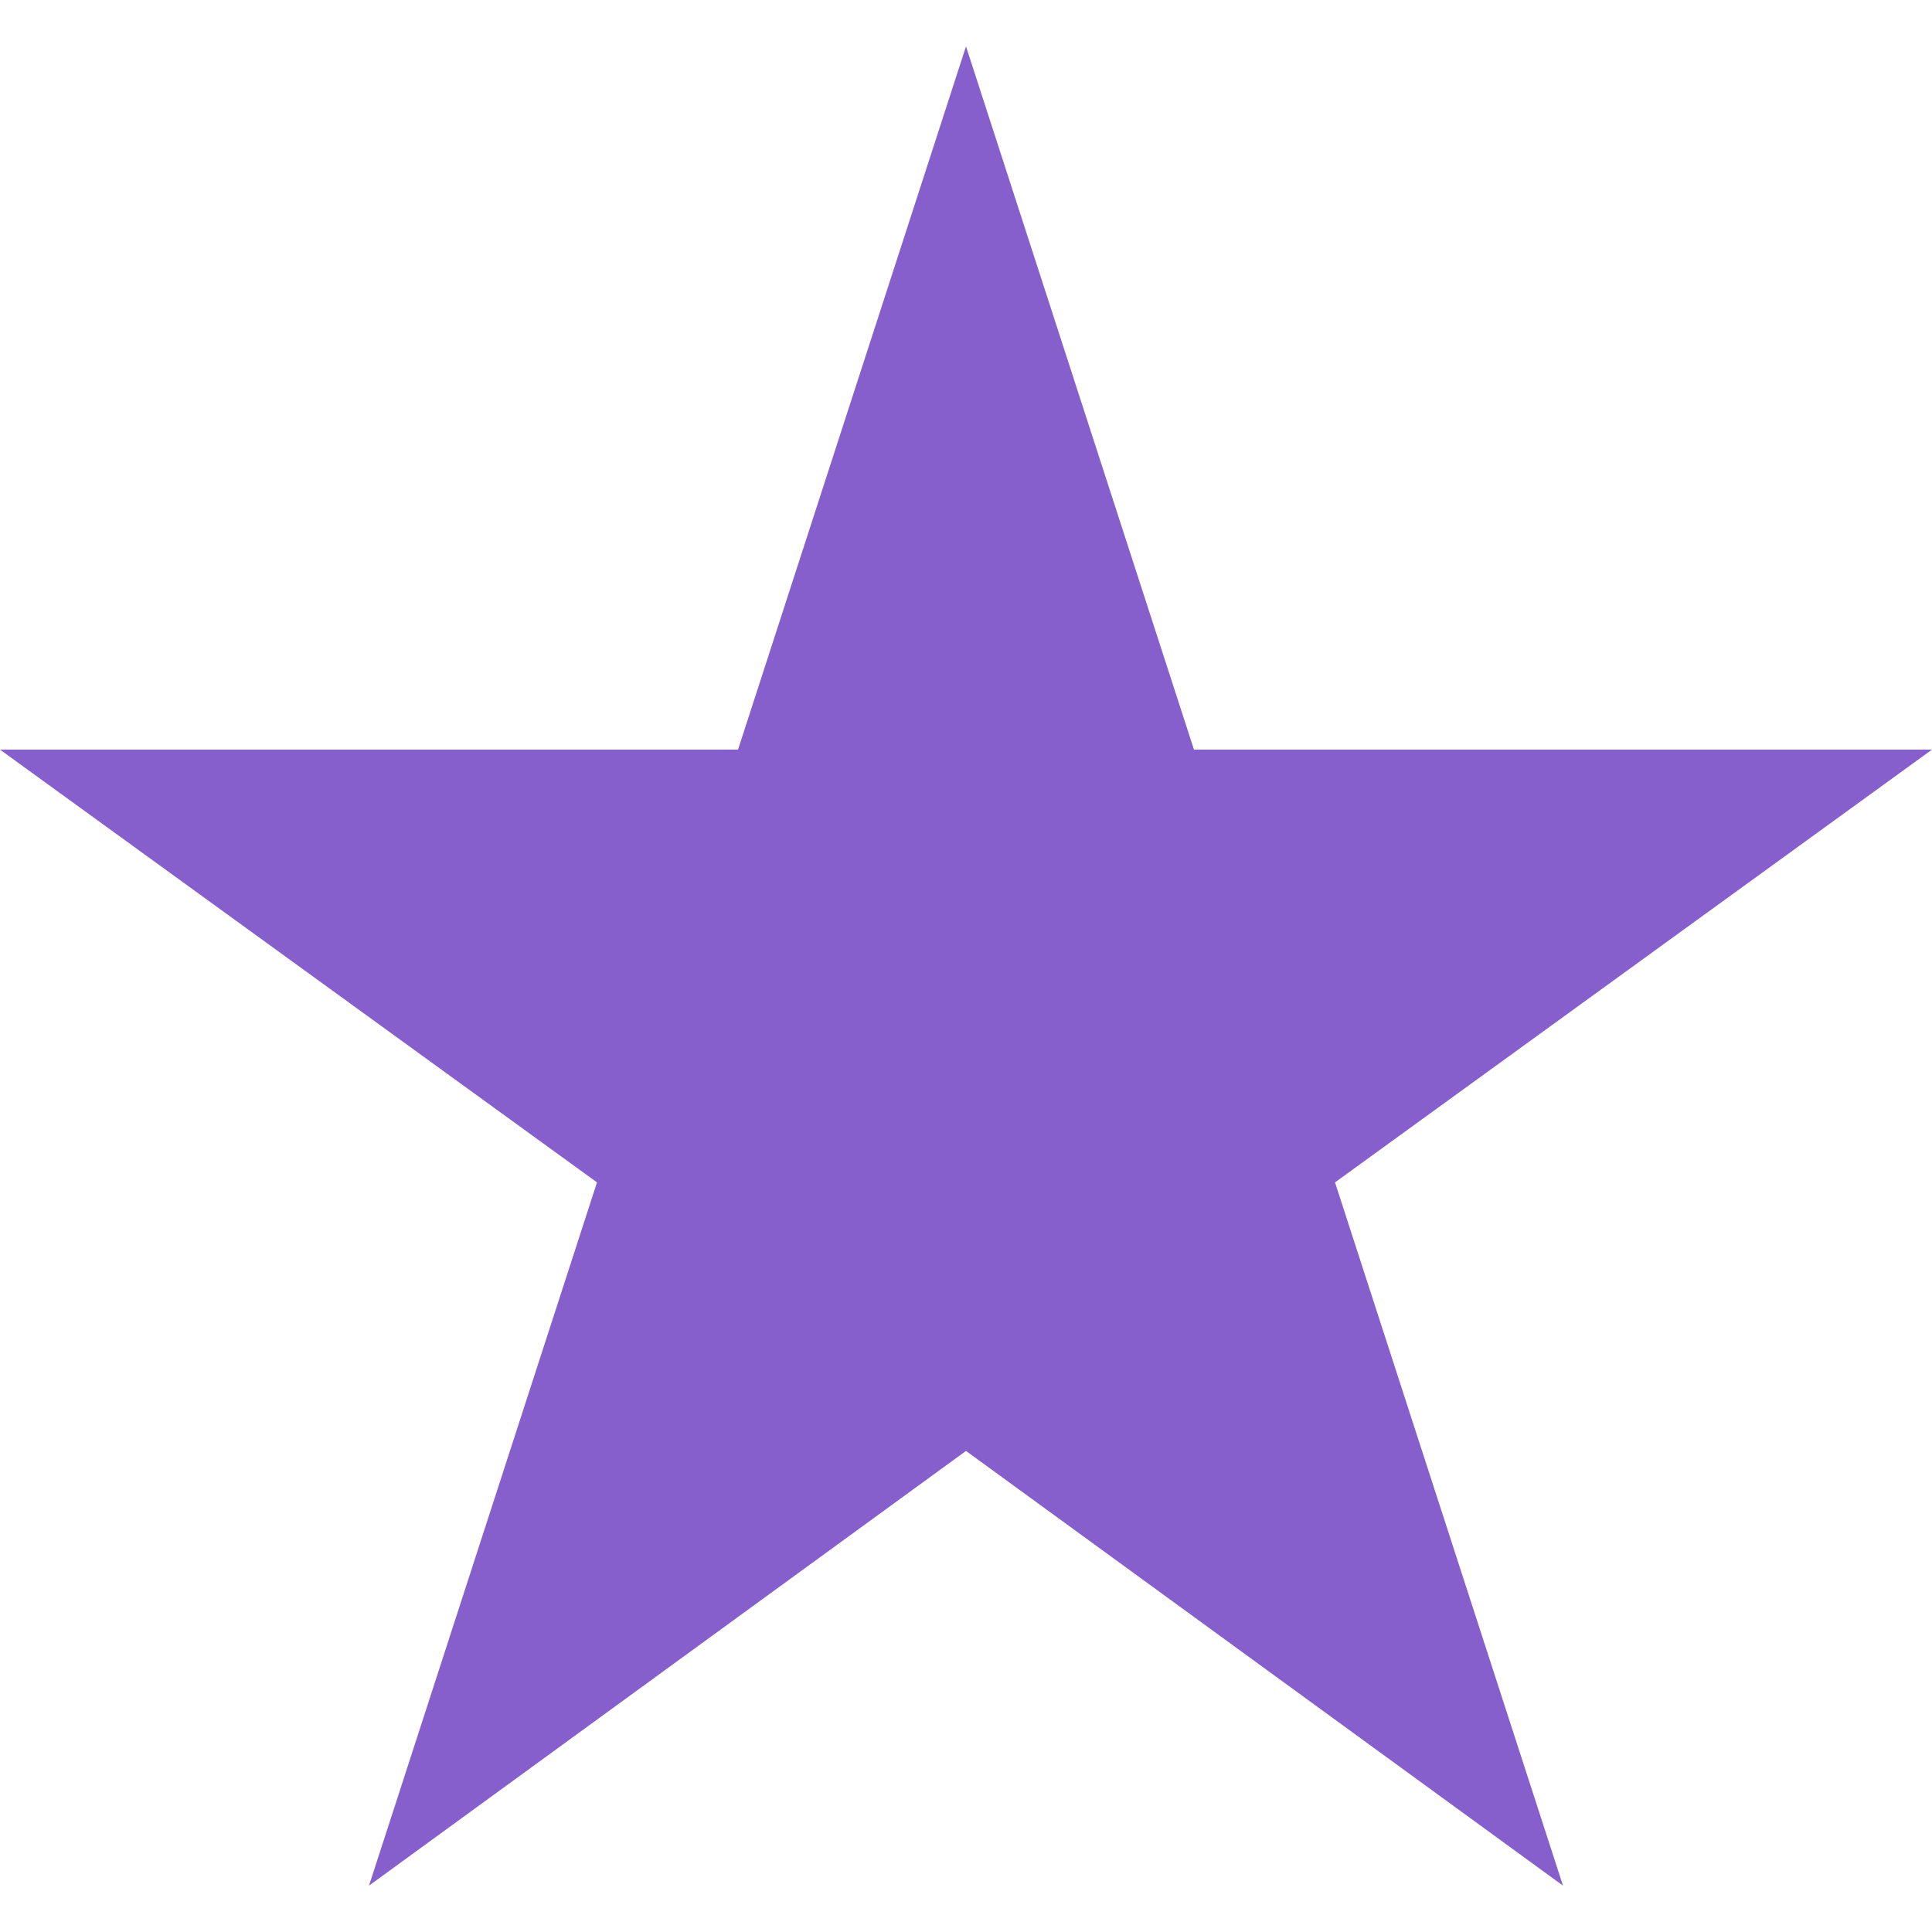 <?xml version="1.0" encoding="utf-8"?>
<!-- Generator: Adobe Illustrator 24.0.1, SVG Export Plug-In . SVG Version: 6.00 Build 0)  -->
<svg version="1.1" id="Layer_1" xmlns="http://www.w3.org/2000/svg" xmlns:xlink="http://www.w3.org/1999/xlink" x="0px" y="0px"
	 viewBox="0 0 100 100" style="enable-background:new 0 0 100 100;" xml:space="preserve">
   <polygon style="fill:#865FCC;" points="50,2.4 61.8,38.8 100,38.8 69.1,61.2 80.9,97.6 50,75.1 19.1,97.6 30.9,61.2 0,38.8 38.2,38.8 "></polygon>
</svg>